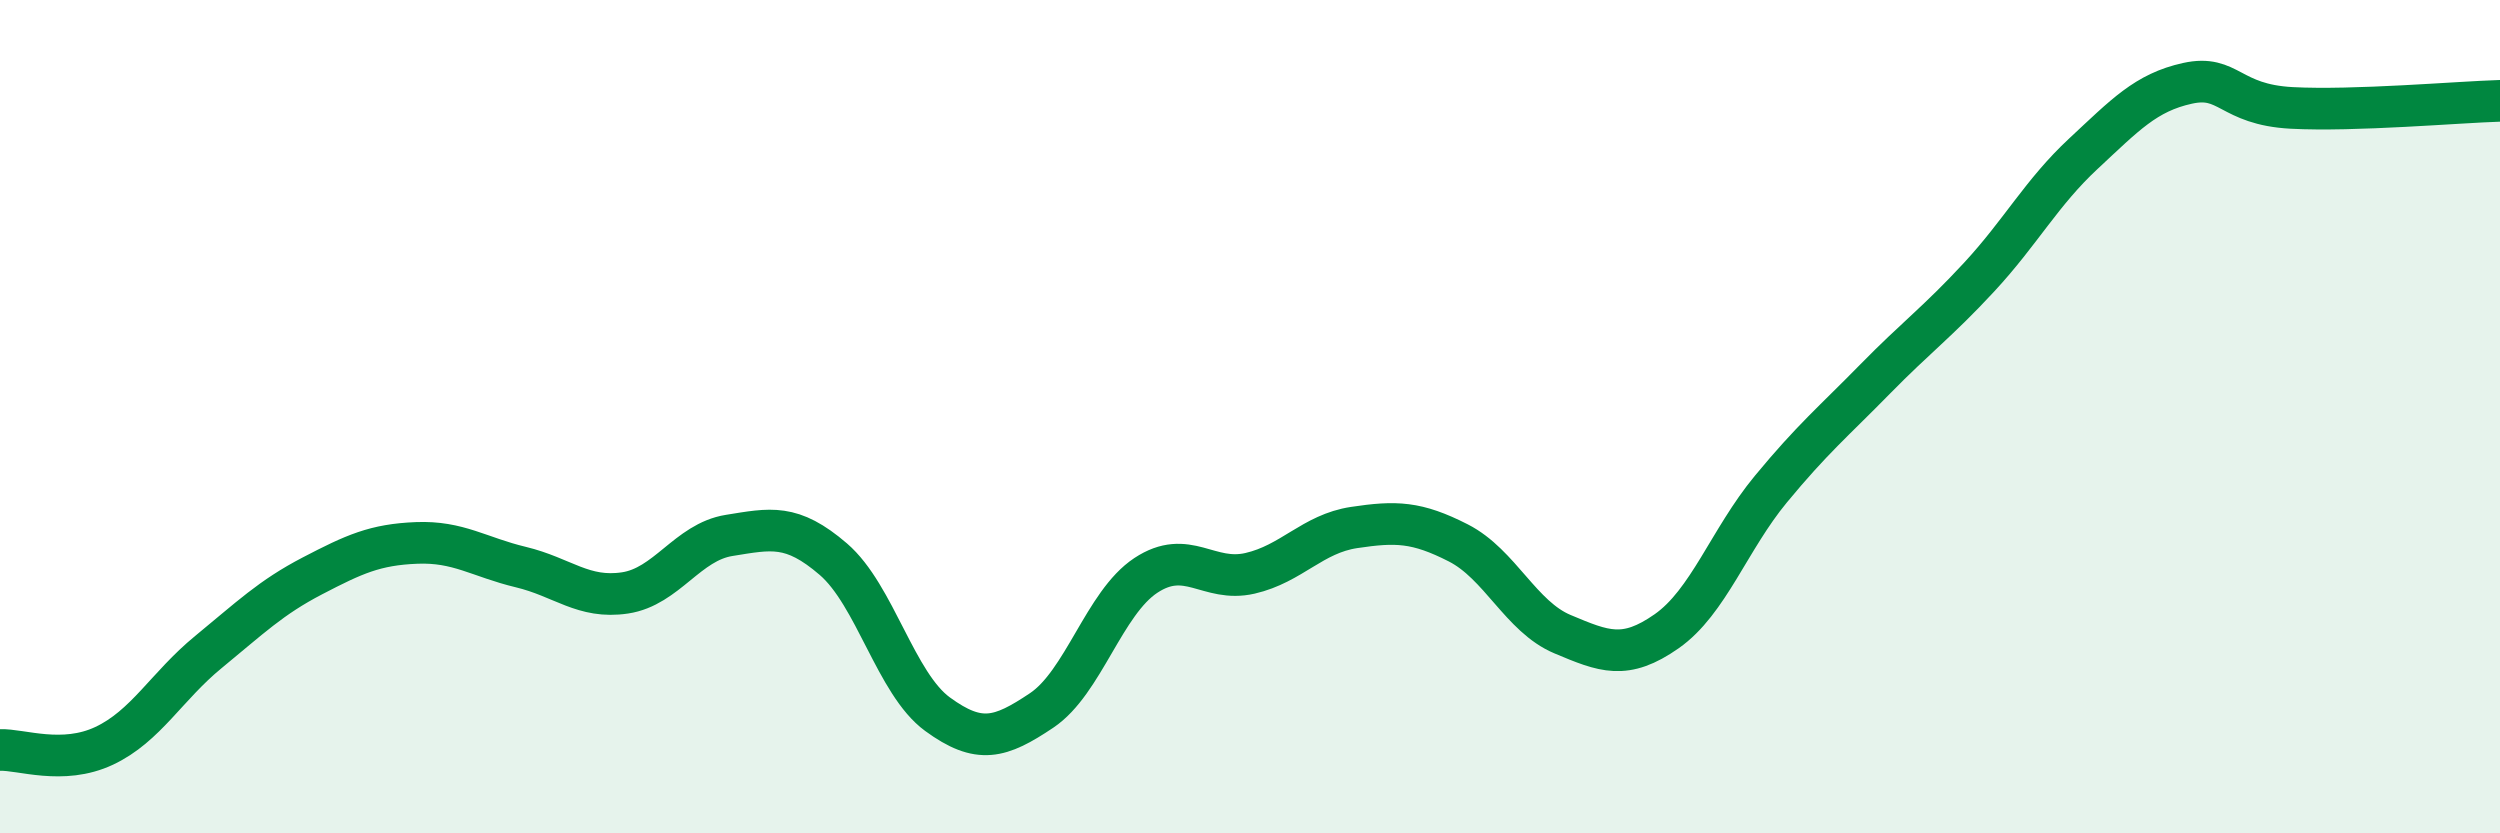 
    <svg width="60" height="20" viewBox="0 0 60 20" xmlns="http://www.w3.org/2000/svg">
      <path
        d="M 0,18 C 0.5,17.98 1.5,18.37 2.5,17.9 C 3.5,17.43 4,16.47 5,15.65 C 6,14.83 6.5,14.34 7.5,13.82 C 8.5,13.3 9,13.07 10,13.03 C 11,12.99 11.5,13.37 12.5,13.61 C 13.5,13.85 14,14.38 15,14.23 C 16,14.08 16.5,13.01 17.5,12.85 C 18.5,12.69 19,12.56 20,13.42 C 21,14.28 21.5,16.41 22.5,17.14 C 23.5,17.87 24,17.72 25,17.05 C 26,16.38 26.5,14.47 27.5,13.81 C 28.5,13.15 29,13.99 30,13.76 C 31,13.53 31.5,12.81 32.5,12.66 C 33.5,12.51 34,12.52 35,13.03 C 36,13.54 36.5,14.8 37.5,15.22 C 38.5,15.64 39,15.85 40,15.15 C 41,14.45 41.5,12.95 42.5,11.74 C 43.5,10.53 44,10.12 45,9.1 C 46,8.08 46.5,7.73 47.5,6.65 C 48.5,5.57 49,4.62 50,3.69 C 51,2.76 51.5,2.22 52.5,2 C 53.5,1.78 53.5,2.51 55,2.59 C 56.5,2.67 59,2.45 60,2.42L60 20L0 20Z"
        fill="#008740"
        opacity="0.1"
        stroke-linecap="round"
        stroke-linejoin="round"
      />
      <path
        d="M 0,18 C 0.5,17.98 1.5,18.37 2.5,17.9 C 3.5,17.43 4,16.47 5,15.65 C 6,14.83 6.5,14.34 7.5,13.82 C 8.5,13.3 9,13.07 10,13.03 C 11,12.99 11.5,13.37 12.5,13.61 C 13.5,13.85 14,14.38 15,14.23 C 16,14.08 16.5,13.01 17.5,12.85 C 18.5,12.69 19,12.56 20,13.42 C 21,14.28 21.5,16.41 22.5,17.14 C 23.5,17.87 24,17.72 25,17.05 C 26,16.38 26.5,14.47 27.5,13.81 C 28.5,13.15 29,13.99 30,13.76 C 31,13.53 31.5,12.81 32.5,12.66 C 33.5,12.51 34,12.52 35,13.03 C 36,13.54 36.5,14.8 37.5,15.22 C 38.5,15.64 39,15.85 40,15.15 C 41,14.45 41.5,12.95 42.5,11.74 C 43.5,10.53 44,10.12 45,9.1 C 46,8.08 46.5,7.73 47.5,6.65 C 48.5,5.57 49,4.62 50,3.69 C 51,2.76 51.5,2.22 52.5,2 C 53.5,1.78 53.5,2.51 55,2.59 C 56.5,2.67 59,2.45 60,2.42"
        stroke="#008740"
        stroke-width="1"
        fill="none"
        stroke-linecap="round"
        stroke-linejoin="round"
      />
    </svg>
  